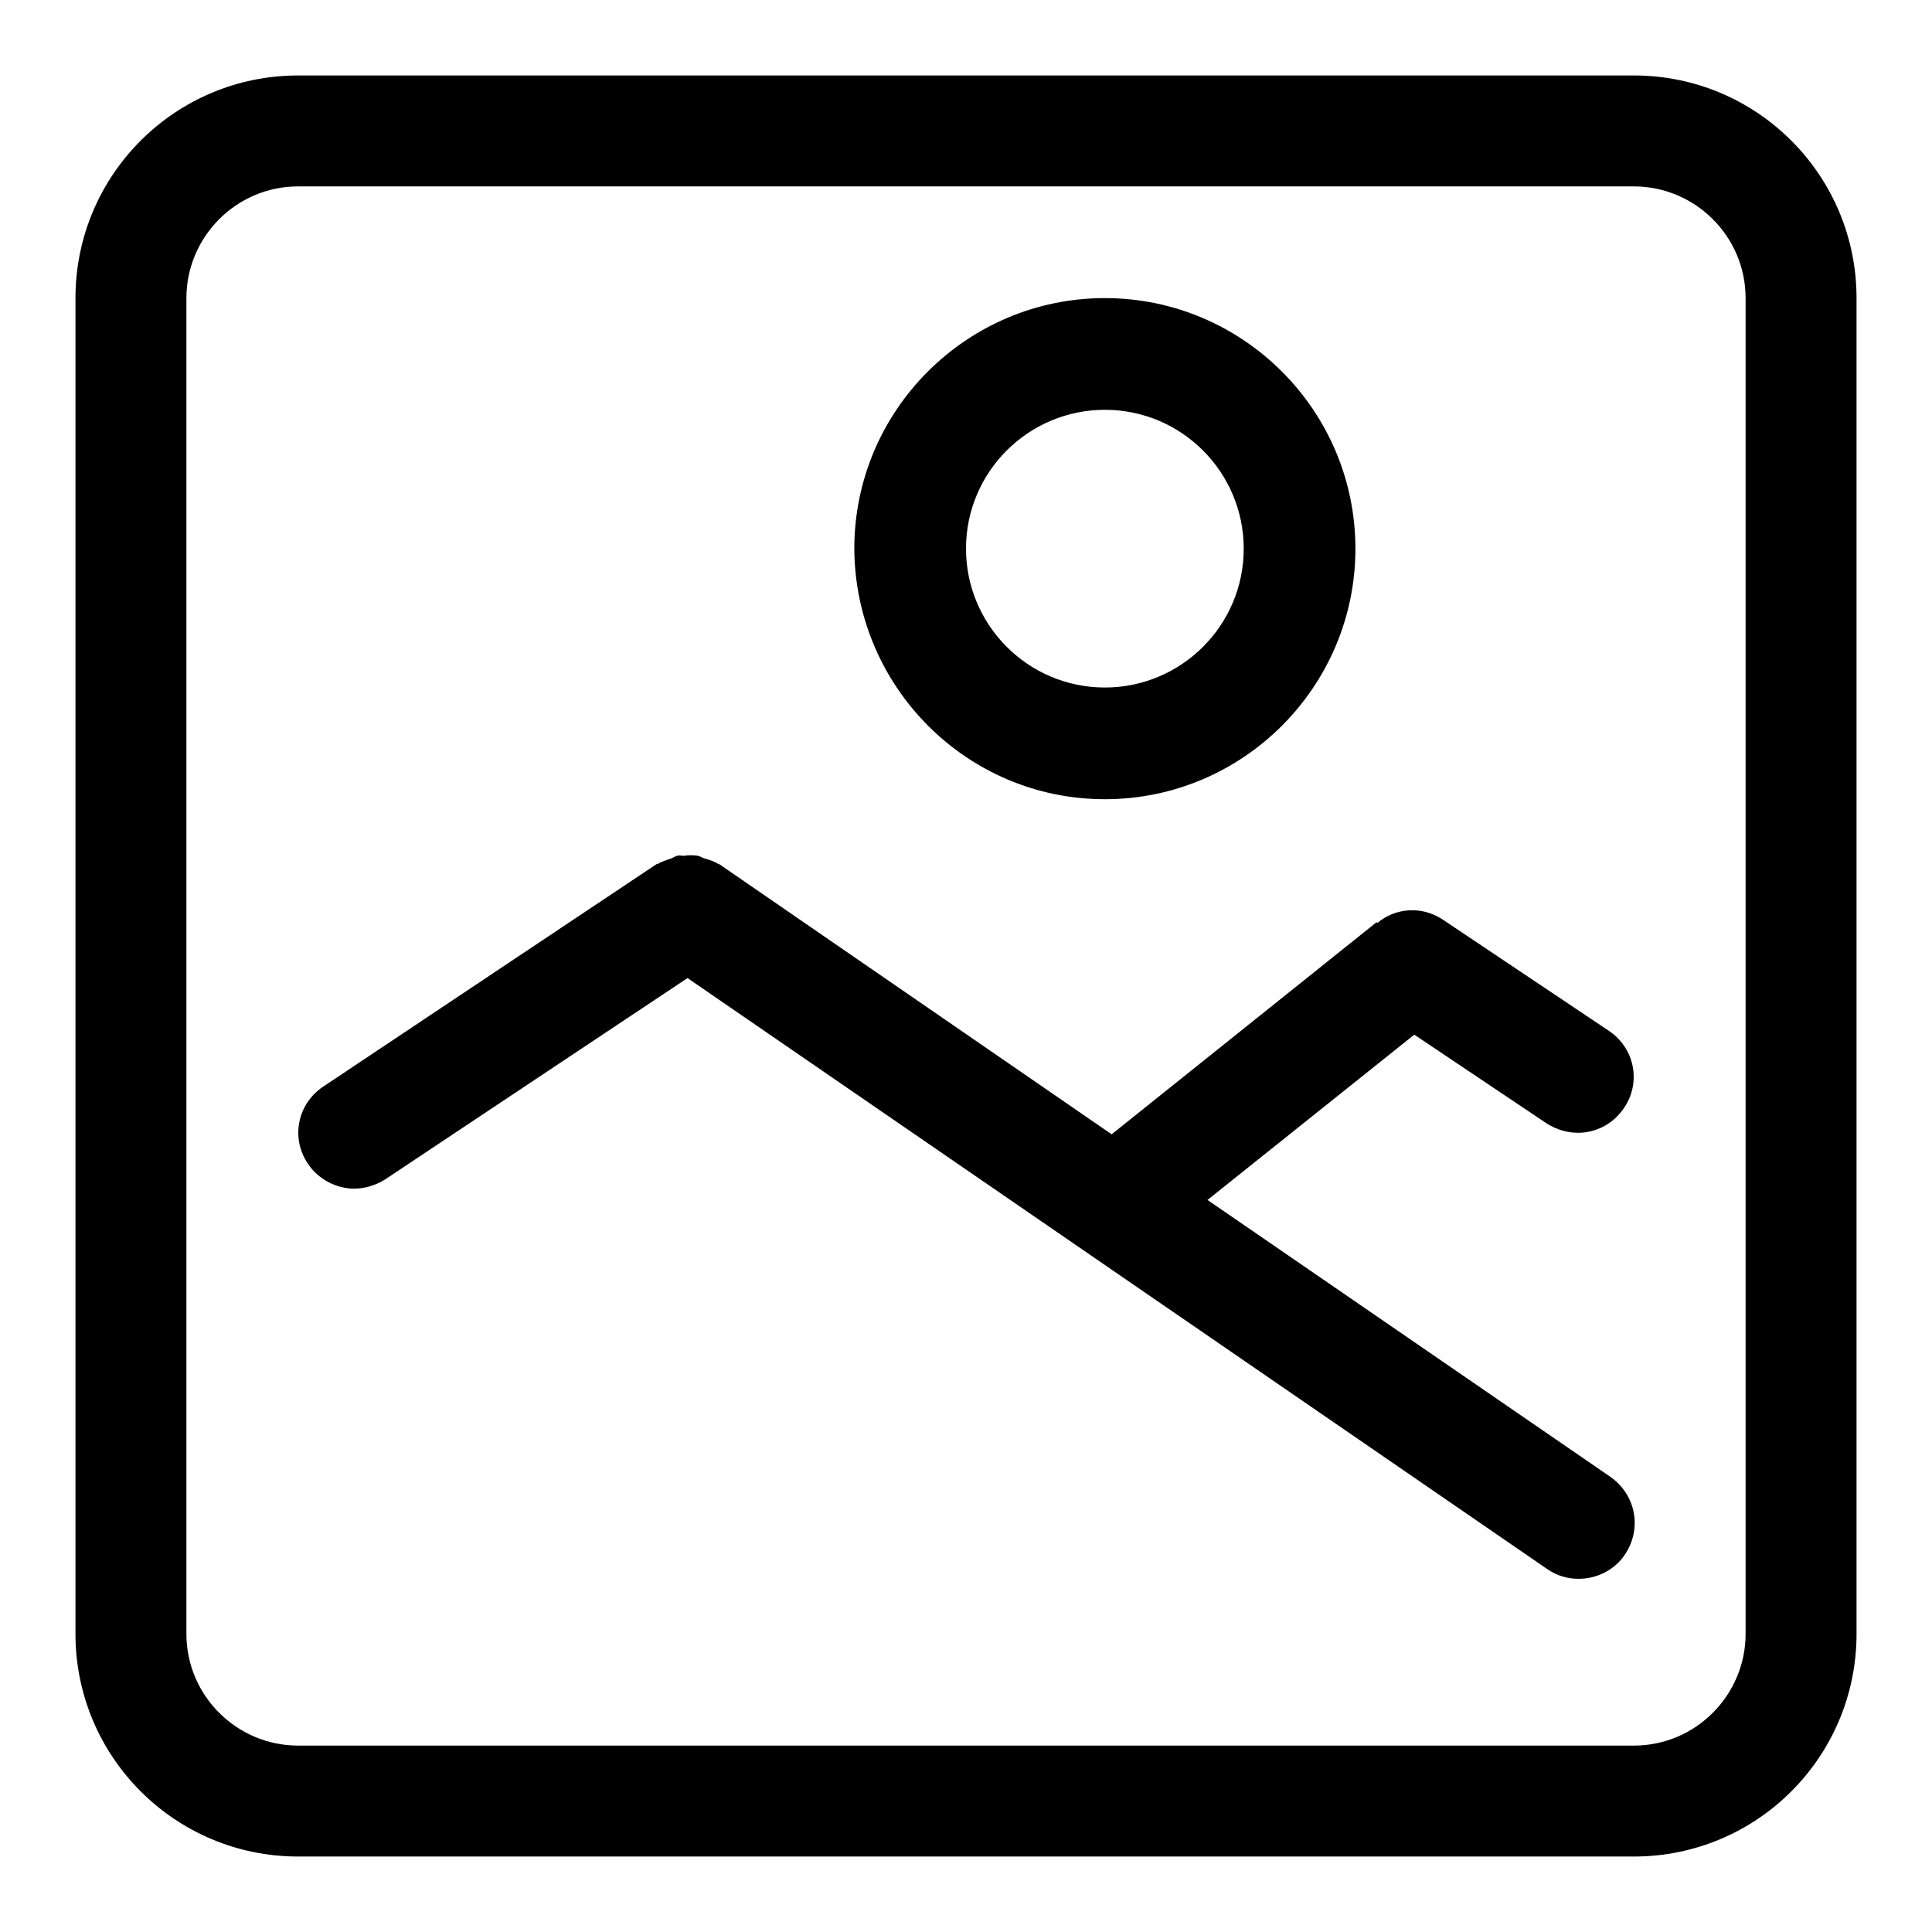 <?xml version="1.0" encoding="utf-8"?>
<!-- Svg Vector Icons : http://www.onlinewebfonts.com/icon -->
<!DOCTYPE svg PUBLIC "-//W3C//DTD SVG 1.1//EN" "http://www.w3.org/Graphics/SVG/1.1/DTD/svg11.dtd">
<svg version="1.1" xmlns="http://www.w3.org/2000/svg" xmlns:xlink="http://www.w3.org/1999/xlink" x="0px" y="0px" viewBox="0 0 256 256" enable-background="new 0 0 256 256" xml:space="preserve">
<g> <path fill="#000000" d="M216.5,10h-177C23.2,10,10,23.2,10,39.5v177c0,16.3,13.2,29.5,29.5,29.5h177c16.3,0,29.5-13.2,29.5-29.5 v-177C246,23.2,232.8,10,216.5,10z M231.3,216.5c0,8.1-6.6,14.8-14.8,14.8h-177c-8.1,0-14.8-6.6-14.8-14.8v-177 c0-8.1,6.6-14.8,14.8-14.8h177c8.1,0,14.8,6.6,14.8,14.8L231.3,216.5L231.3,216.5z M213.2,136.6l-22.1-14.8 c-2.8-1.8-6.2-1.5-8.6,0.5l-0.1-0.1l-35.1,28.1l-52-35.8c0,0,0,0-0.1,0c-0.6-0.4-1.3-0.6-2-0.8c-0.2-0.1-0.4-0.2-0.7-0.3 c-0.6-0.1-1.3-0.1-1.9,0c-0.3,0-0.6-0.1-0.9,0c-0.3,0.1-0.6,0.3-0.9,0.4c-0.6,0.2-1.2,0.4-1.7,0.7c0,0-0.1,0-0.1,0L42.8,144 c-3.4,2.3-4.3,6.8-2,10.2c1.4,2.1,3.8,3.3,6.1,3.3c1.4,0,2.8-0.4,4.1-1.2l40.1-26.7l113.9,78.3c1.3,0.9,2.7,1.3,4.2,1.3 c2.3,0,4.7-1.1,6.1-3.2c2.3-3.4,1.5-7.9-1.9-10.3L160,159l27.4-21.9l17.6,11.8c1.3,0.8,2.7,1.2,4.1,1.2c2.4,0,4.7-1.2,6.1-3.3 C217.5,143.4,216.6,138.9,213.2,136.6z M146.4,105.9c18.3,0,33.2-14.9,33.2-33.2c0-18.3-14.9-33.2-33.2-33.2 c-18.3,0-33.2,14.9-33.2,33.2C113.3,91,128.1,105.9,146.4,105.9z M146.4,54.3c10.2,0,18.4,8.3,18.4,18.4c0,10.2-8.3,18.4-18.4,18.4 c-10.2,0-18.4-8.3-18.4-18.4C128,62.5,136.3,54.3,146.4,54.3z"/></g>
</svg>